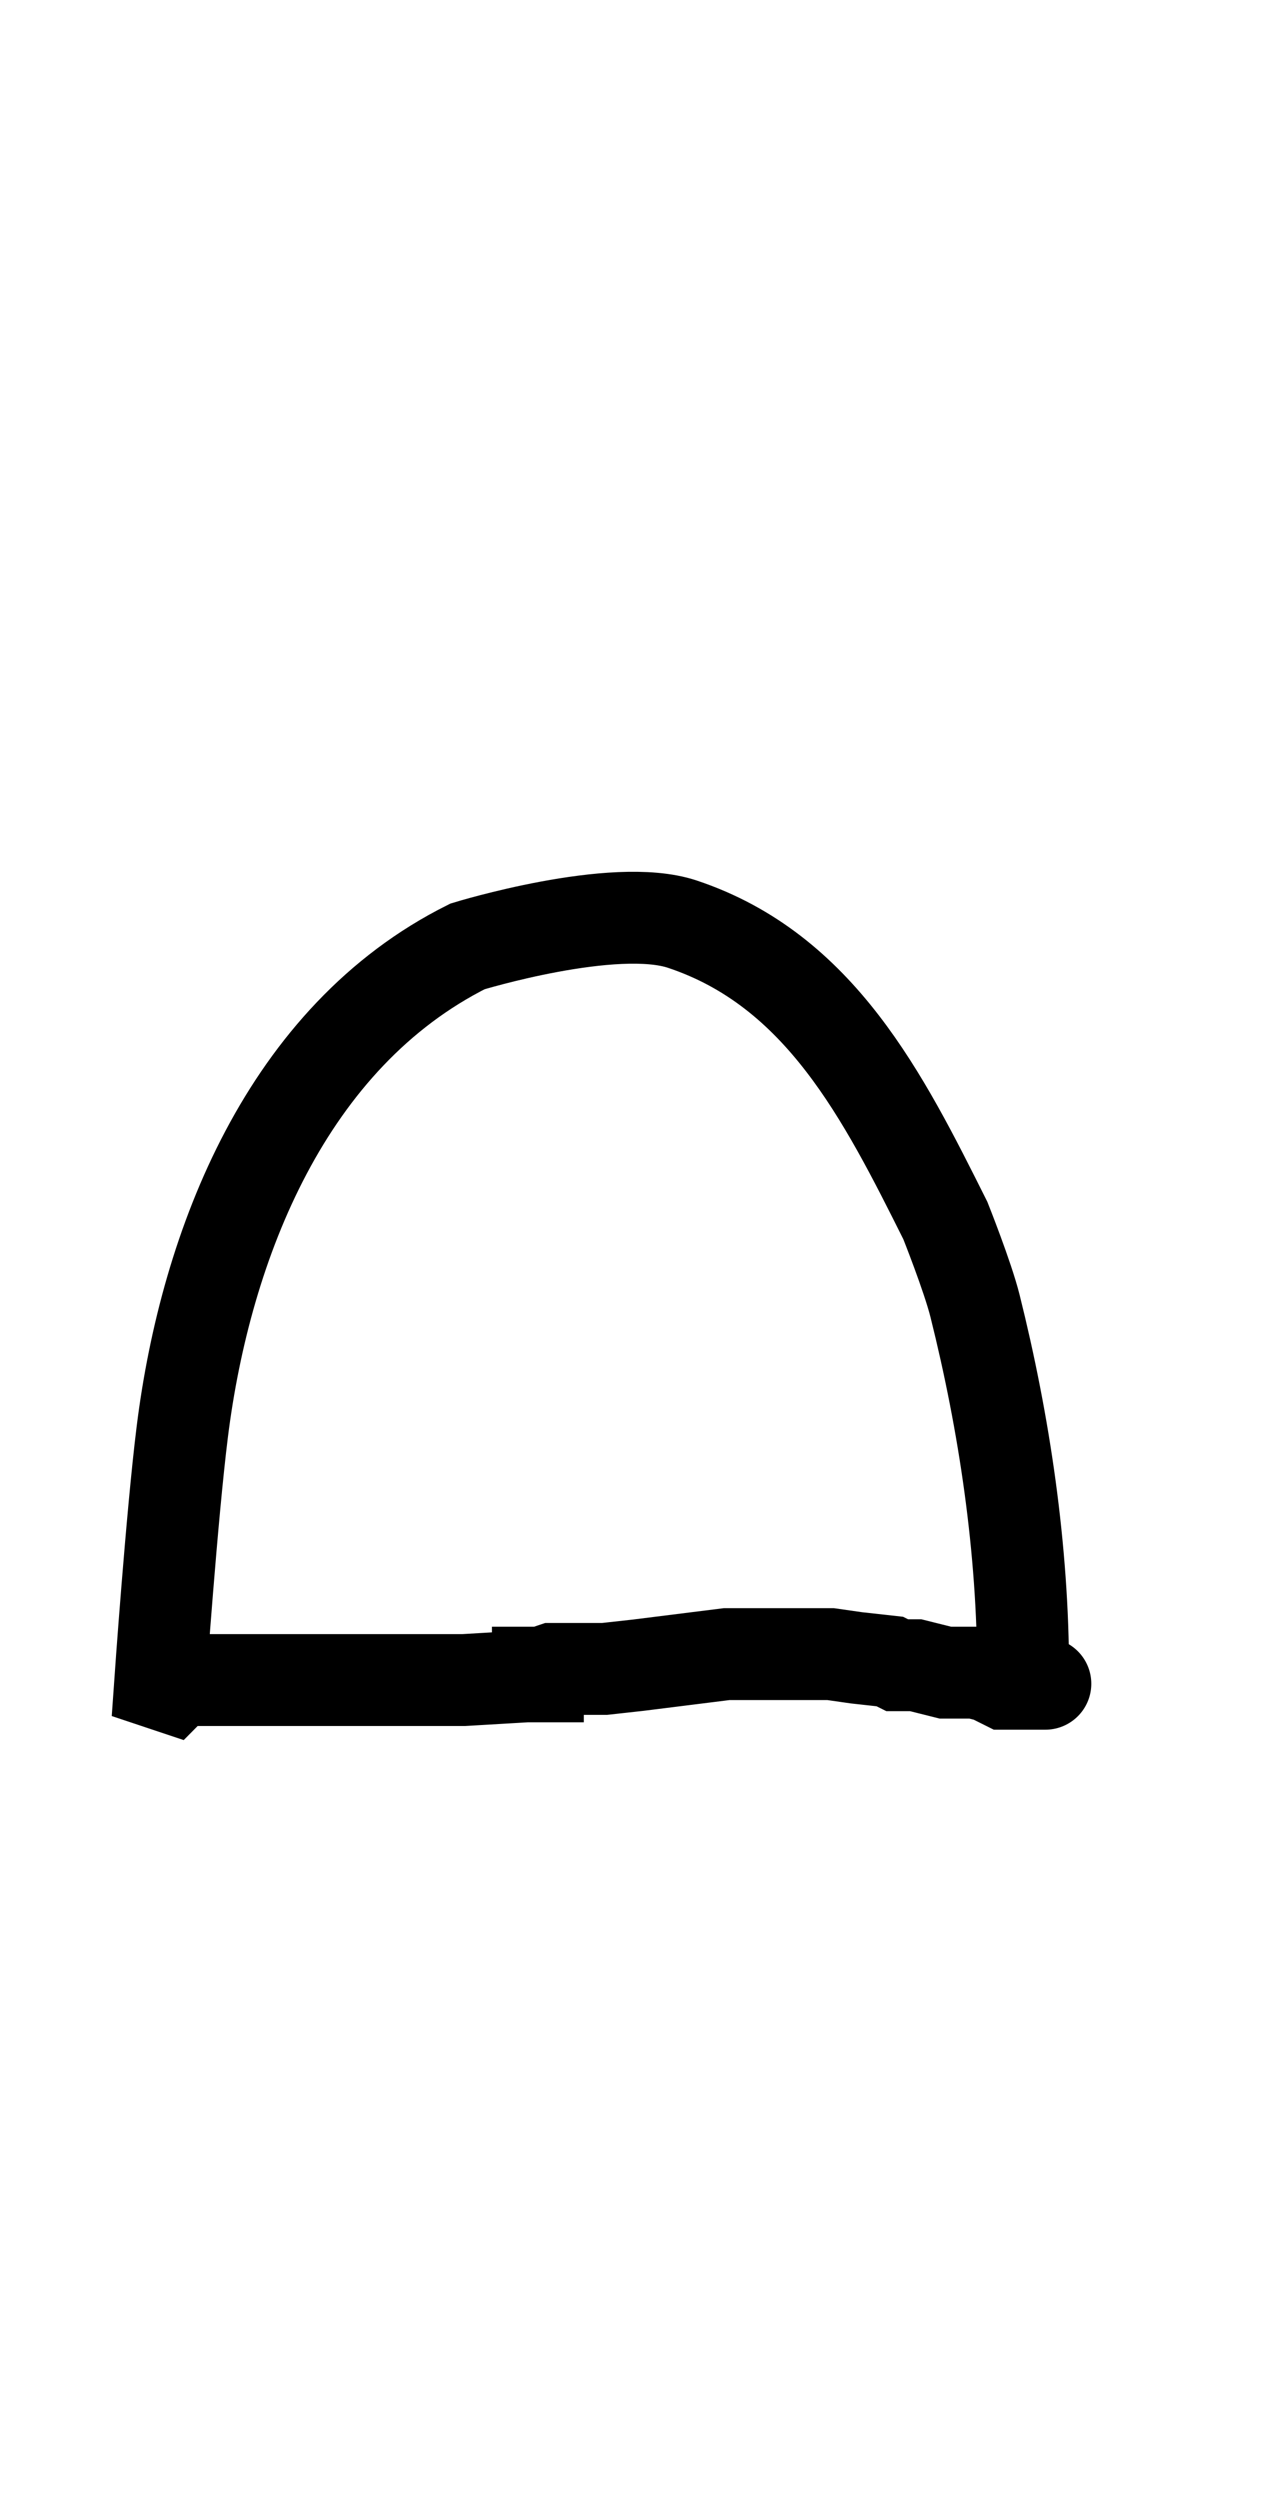 <?xml version="1.0" encoding="utf-8"?>
<!DOCTYPE svg PUBLIC "-//W3C//DTD SVG 1.0//EN" "http://www.w3.org/TR/2001/REC-SVG-20010904/DTD/svg10.dtd">
<svg version="1.0" 
	id="glyph_v" 
	xmlns="http://www.w3.org/2000/svg" 
	xmlns:xlink="http://www.w3.org/1999/xlink"
	x="0px"
	y="0px"
	width="56px" 
	height="111px">
<g id="v">
<path style="fill:none;stroke:#000000;stroke-width:4.08px;stroke-linecap:round;" d="M45.437 74.26 C45.437 68.773 44.604 63.197 43.299 57.974 C42.975 56.679 41.983 54.19 41.983 54.19 C39.232 48.69 36.414 43.067 30.303 41.03 C27.27 40.019 20.762 42.017 20.762 42.017 C12.754 46.021 9.14 55.208 8.095 63.567 C7.631 67.281 7.108 74.753 7.108 74.753 C7.108 74.753 7.437 74.863 7.602 74.918 C7.602 74.918 7.711 74.808 7.766 74.753 C7.766 74.753 7.766 74.753 7.766 74.753 C7.766 74.753 8.205 74.644 8.424 74.589 C8.424 74.589 8.644 74.589 8.753 74.589 C8.753 74.589 8.753 74.589 8.753 74.589 C8.753 74.589 8.863 74.589 8.918 74.589 C8.918 74.589 9.247 74.589 9.411 74.589 C9.411 74.589 9.74 74.589 9.905 74.589 C9.905 74.589 10.124 74.589 10.234 74.589 C10.234 74.589 10.343 74.589 10.398 74.589 C10.398 74.589 10.398 74.589 10.398 74.589 C10.398 74.589 10.618 74.589 10.727 74.589 C10.727 74.589 11.056 74.589 11.221 74.589 C11.221 74.589 11.769 74.589 12.043 74.589 C12.043 74.589 12.701 74.589 13.03 74.589 C13.03 74.589 13.03 74.589 13.03 74.589 C13.03 74.589 14.237 74.589 14.84 74.589 C14.84 74.589 15.937 74.589 16.485 74.589 C16.485 74.589 17.362 74.589 17.801 74.589 C17.801 74.589 18.569 74.589 18.952 74.589 C18.952 74.589 18.952 74.589 18.952 74.589 C18.952 74.589 20.049 74.589 20.597 74.589 C20.597 74.589 22.462 74.479 23.394 74.424 C23.394 74.424 23.723 74.424 23.887 74.424 C23.887 74.424 23.887 74.424 23.887 74.424 C23.887 74.424 23.887 74.424 23.887 74.424 C23.887 74.424 23.887 74.424 23.887 74.424 C23.887 74.424 23.887 74.315 23.887 74.26 C23.887 74.26 23.997 74.26 24.052 74.26 C24.052 74.26 24.052 74.26 24.052 74.26 C24.052 74.26 24.381 74.15 24.545 74.095 C24.545 74.095 25.423 74.095 25.861 74.095 C25.861 74.095 26.519 74.095 26.848 74.095 C26.848 74.095 26.848 74.095 26.848 74.095 C26.848 74.095 27.835 73.986 28.329 73.931 C28.329 73.931 30.961 73.602 32.277 73.437 C32.277 73.437 33.922 73.437 34.745 73.437 C34.745 73.437 34.745 73.437 34.745 73.437 C34.745 73.437 35.732 73.437 36.225 73.437 C36.225 73.437 36.444 73.437 36.554 73.437 C36.554 73.437 36.554 73.437 36.554 73.437 C36.554 73.437 36.773 73.437 36.883 73.437 C36.883 73.437 37.651 73.547 38.035 73.602 C38.035 73.602 38.035 73.602 38.035 73.602 C38.035 73.602 39.022 73.711 39.515 73.766 C39.515 73.766 39.734 73.876 39.844 73.931 C39.844 73.931 39.844 73.931 39.844 73.931 C39.844 73.931 39.954 73.931 40.009 73.931 C40.009 73.931 40.447 73.931 40.667 73.931 C40.667 73.931 40.667 73.931 40.667 73.931 C40.667 73.931 41.544 74.15 41.983 74.26 C41.983 74.26 42.312 74.26 42.476 74.26 C42.476 74.26 42.476 74.26 42.476 74.26 C42.476 74.26 42.696 74.26 42.805 74.26 C42.805 74.26 43.134 74.26 43.299 74.26 C43.299 74.26 43.299 74.26 43.299 74.26 C43.299 74.26 43.737 74.369 43.957 74.424 C43.957 74.424 44.176 74.534 44.286 74.589 C44.286 74.589 44.286 74.589 44.286 74.589 C44.286 74.589 44.505 74.698 44.615 74.753 C44.615 74.753 44.834 74.753 44.944 74.753 C44.944 74.753 44.944 74.753 44.944 74.753 C44.944 74.753 45.053 74.753 45.108 74.753 C45.108 74.753 45.328 74.753 45.437 74.753 C45.437 74.753 45.437 74.753 45.437 74.753 C45.437 74.753 45.657 74.753 45.766 74.753 C45.766 74.753 45.876 74.753 45.931 74.753 C45.931 74.753 45.931 74.753 45.931 74.753 C45.931 74.753 46.15 74.753 46.26 74.753 C46.26 74.753 46.369 74.753 46.424 74.753 " id="path_v_0" />
</g>
</svg>